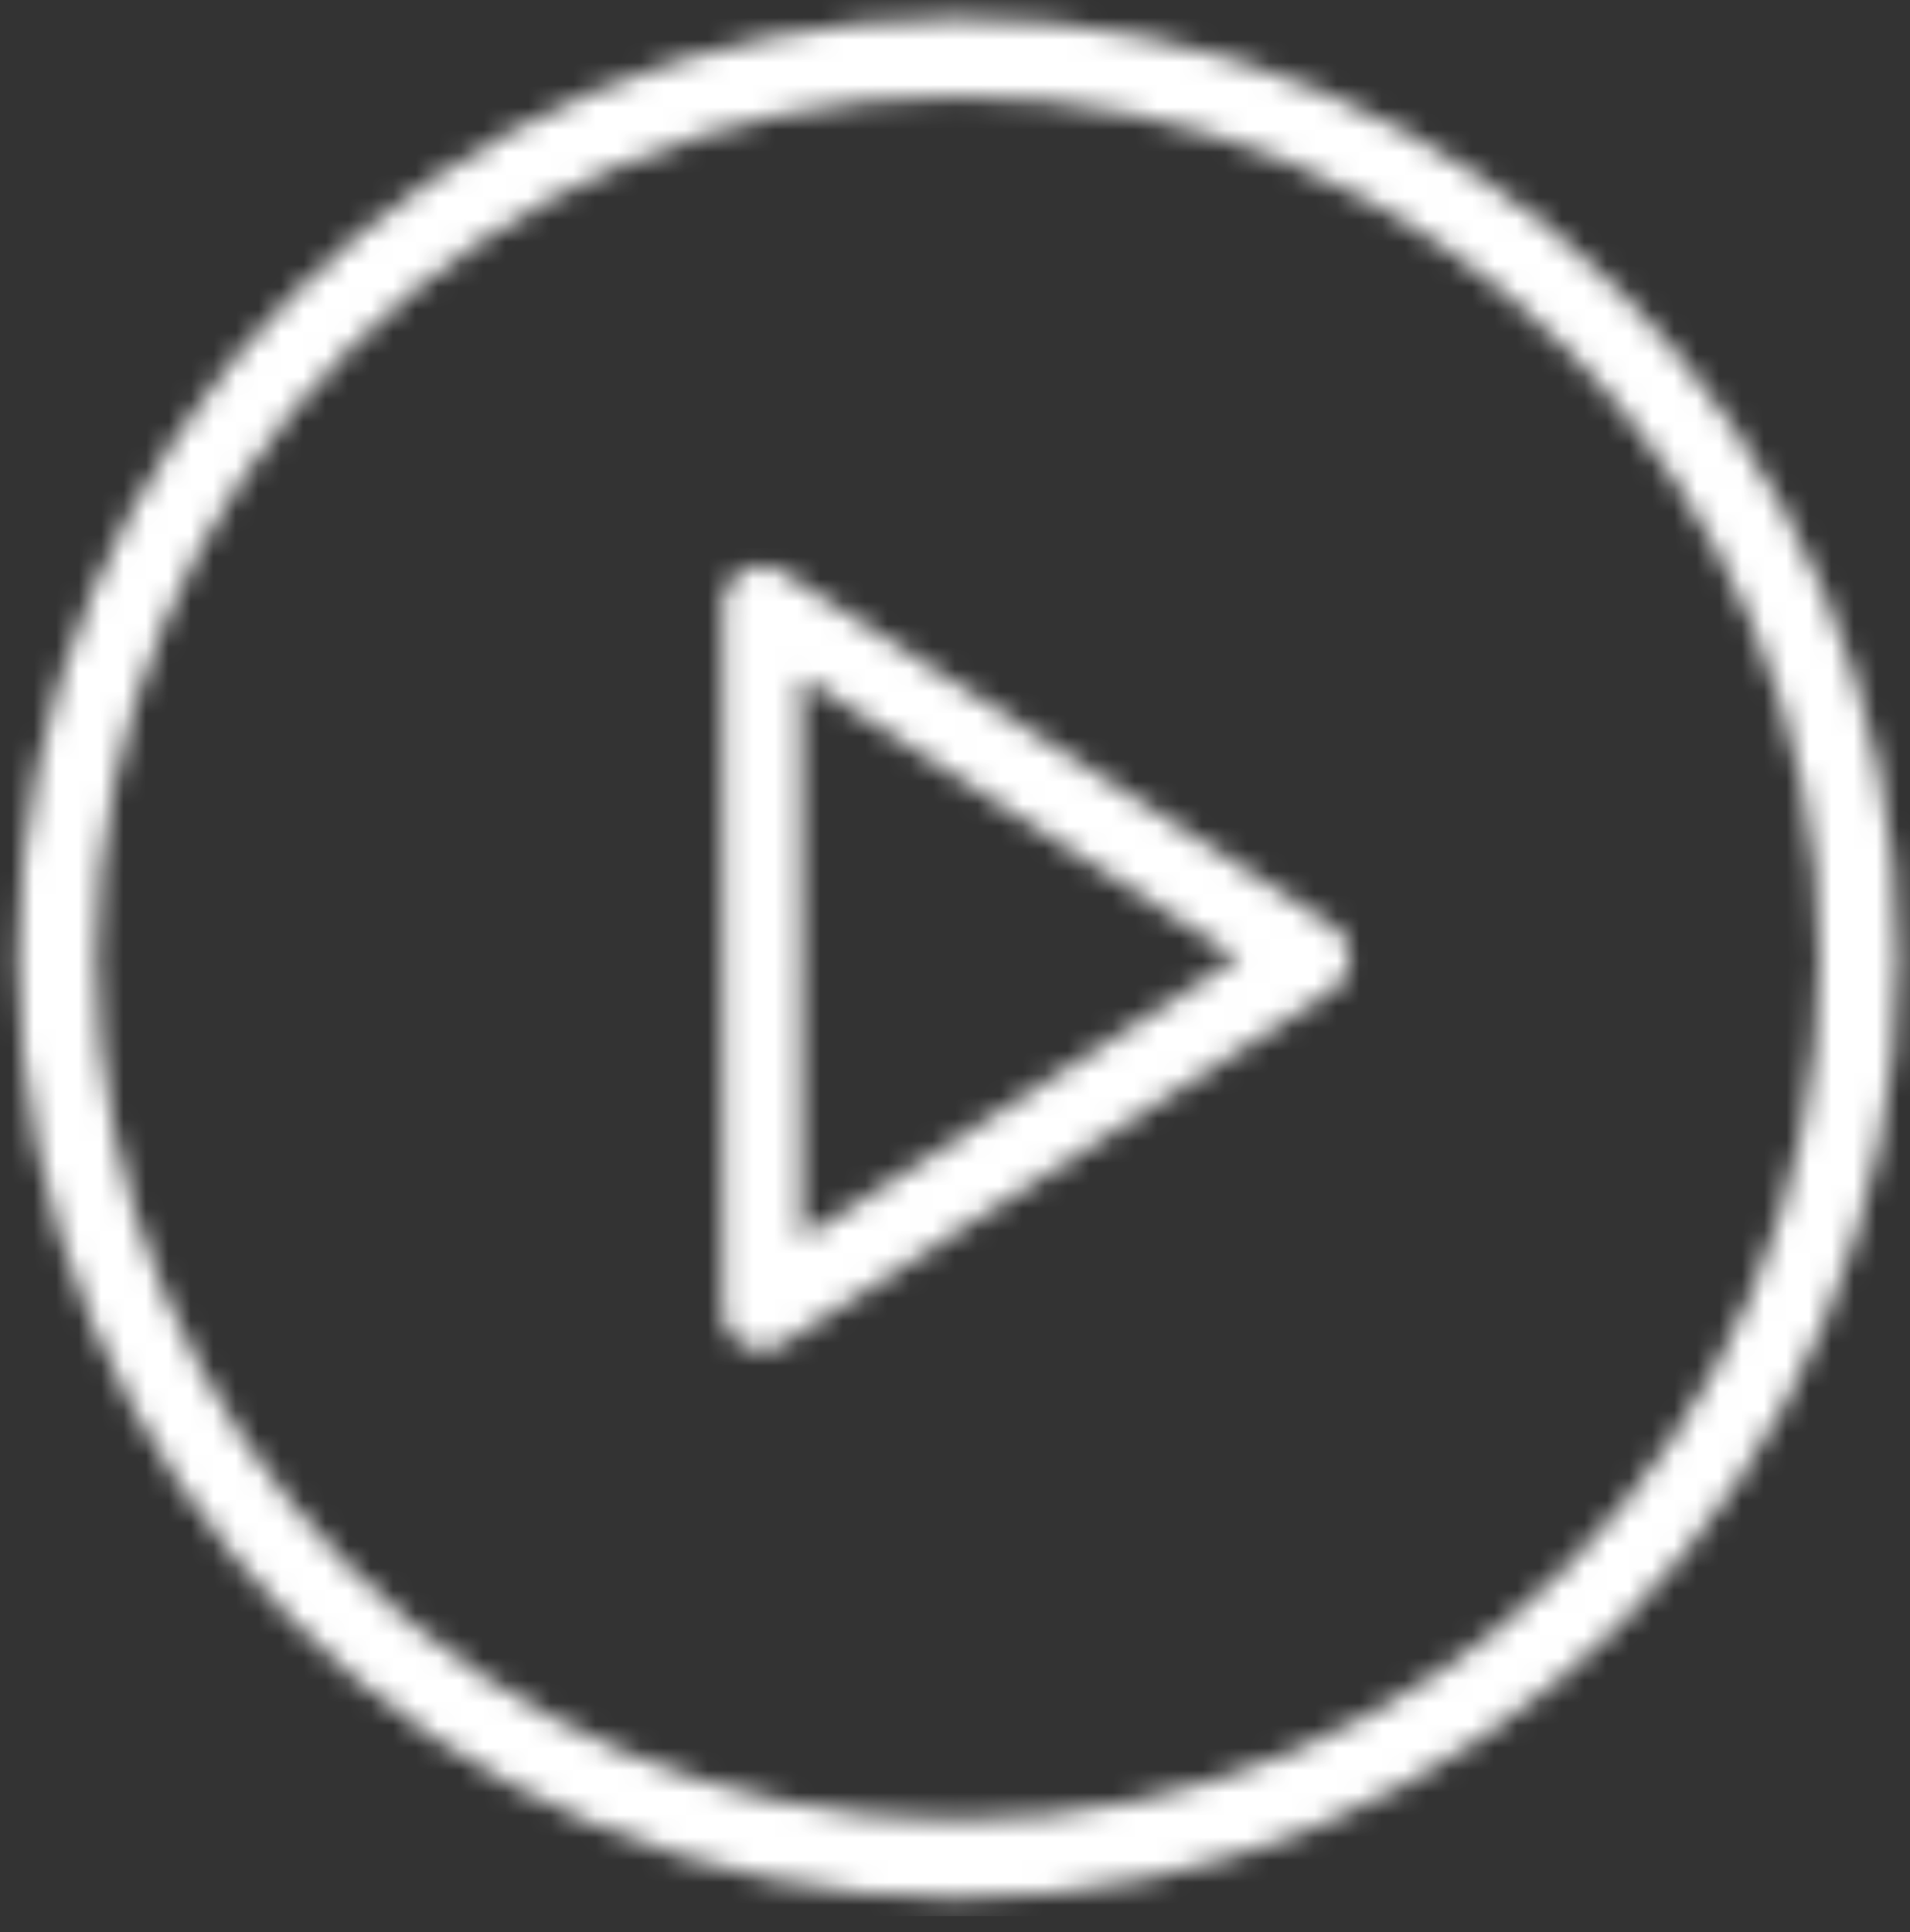 <svg width="85" height="86" xmlns="http://www.w3.org/2000/svg" xmlns:xlink="http://www.w3.org/1999/xlink"><rect width="100%" height="100%" fill="#333333" stroke="none"/><defs><path d="M.817 42.363c0 23.059 18.759 41.82 41.82 41.82 23.062 0 41.821-18.761 41.821-41.82 0-23.06-18.759-41.821-41.821-41.821C19.576.542.817 19.303.817 42.363Zm3.485 0c0-21.139 17.197-38.336 38.335-38.336 21.139 0 38.336 17.197 38.336 38.336 0 21.138-17.197 38.335-38.336 38.335-21.138 0-38.335-17.197-38.335-38.335Z" id="a"/><path d="M1.091 1.15c-.561.306-.909.892-.909 1.53v31.365c0 .638.348 1.224.909 1.53.259.141.548.213.834.213.326 0 .657-.092.943-.278l24.395-15.682c.497-.32.799-.873.799-1.465 0-.593-.302-1.145-.799-1.466L2.868 1.215a1.72 1.72 0 0 0-.942-.278c-.289 0-.577.071-.835.213Zm2.576 4.722 19.43 12.491-19.43 12.49V5.872Z" id="c"/></defs><g fill="none" fill-rule="evenodd"><g transform="translate(0 .275)"><mask id="b" fill="#fff"><use xlink:href="#a"/></mask><path fill="#FFF" mask="url(#b)" d="M0 85h85.275V-.275H0z"/></g><g transform="translate(32 24.275)"><mask id="d" fill="#fff"><use xlink:href="#c"/></mask><path fill="#FFF" mask="url(#d)" d="M-.635 36.605h29.514V.12H-.635z"/></g></g></svg>